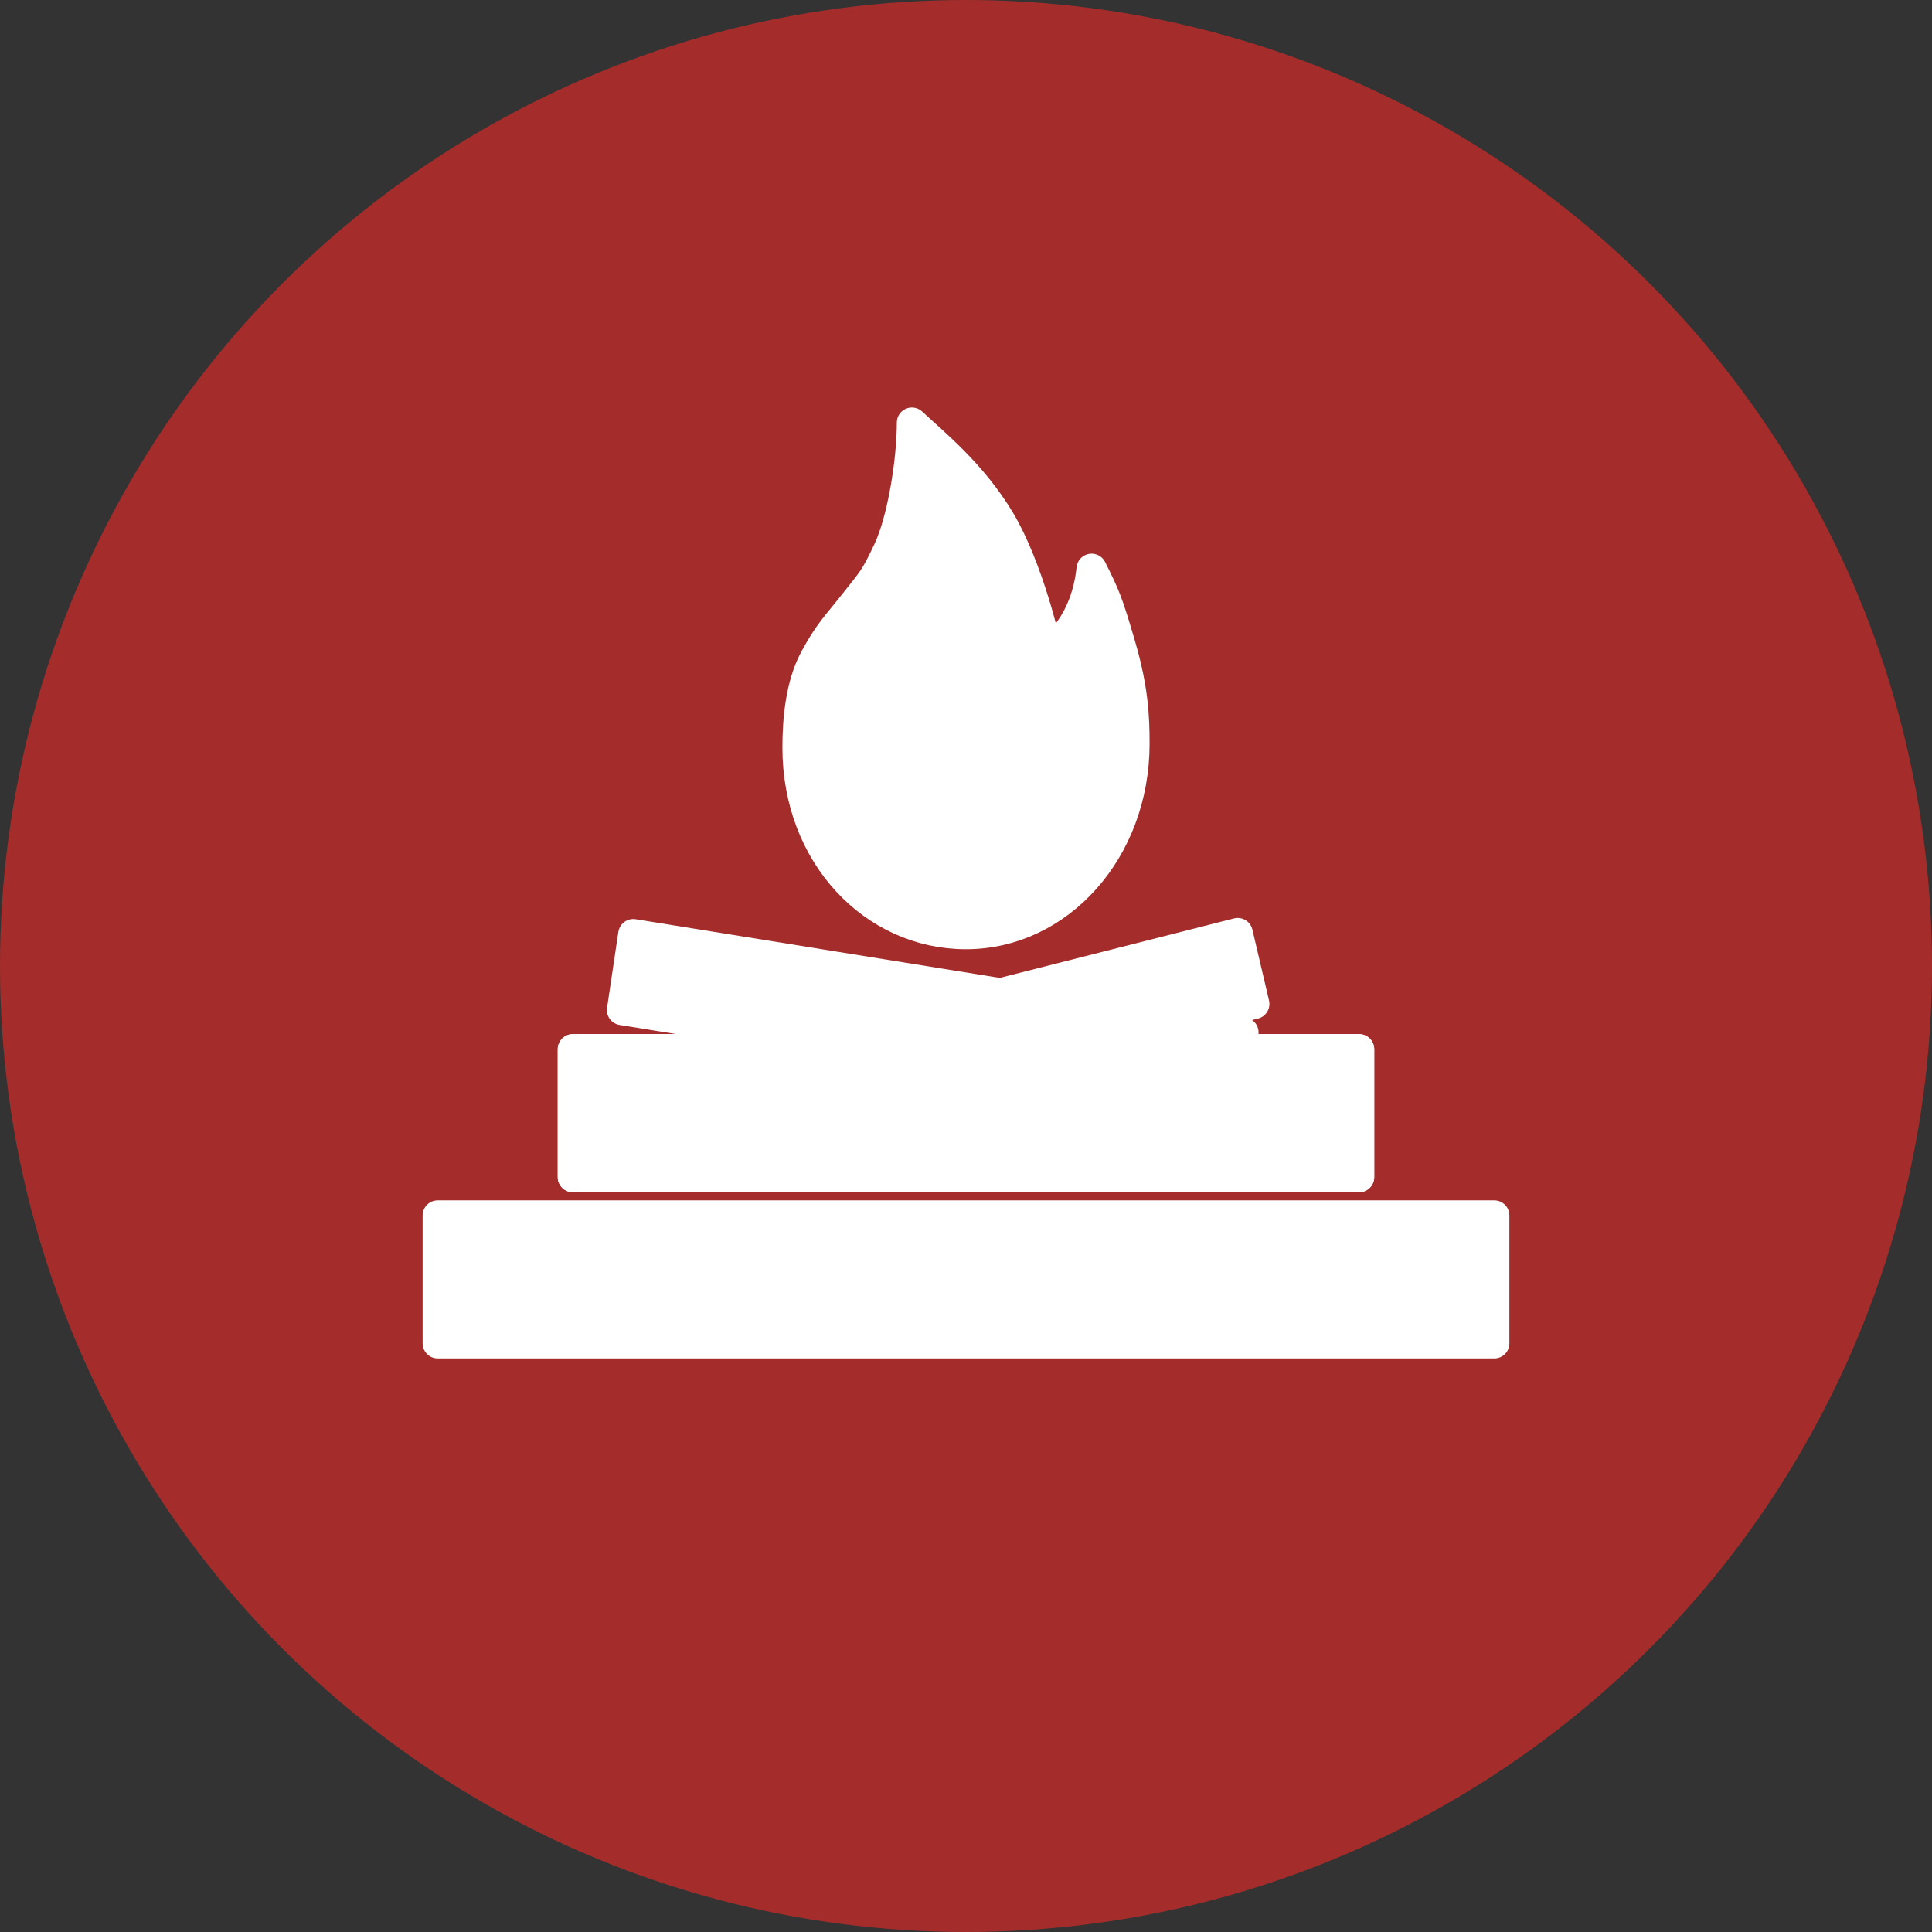 <svg width="128" height="128" viewBox="0 0 128 128" fill="none" xmlns="http://www.w3.org/2000/svg">
<rect x="0" y="0" width="128" height="128" fill="#333333" stroke="none"/>
<circle cx="64" cy="64" r="64" fill="#A42D2B"/>
<path d="M29 80.528H99V89H29V80.528Z" fill="white"/>
<path d="M37.953 69.514H90.046V77.986H37.953V69.514Z" fill="white"/>
<path d="M37.953 69.514H90.046V77.986H37.953V69.514Z" fill="white"/>
<path d="M41.957 61.889L82.383 68.403L81.635 73.432L41.209 66.918L41.957 61.889Z" fill="white"/>
<path d="M42.259 71.907L82.001 61.818L83.102 66.513L43.359 76.602L42.259 71.907Z" fill="white"/>
<path d="M64 61.889C70.128 61.889 75.163 56.36 75.163 49.264C75.163 47.522 75.085 45.654 74.236 42.752C73.388 39.849 73.218 39.475 72.321 37.682C71.938 41.34 69.887 42.864 69.366 43.32C69.366 42.846 68.126 37.604 66.246 34.467C64.4 31.389 61.889 29.37 60.417 28C60.417 30.601 59.775 34.468 58.854 36.438C57.934 38.408 57.761 38.48 56.612 39.946C55.462 41.411 54.935 41.865 53.974 43.644C53.012 45.423 52.837 47.793 52.837 49.535C52.837 56.631 57.872 61.889 64 61.889Z" fill="white"/>
<path d="M29 80.528H99V89H29V80.528Z" stroke="white" stroke-width="2" stroke-linejoin="round"/>
<path d="M37.953 69.514H90.046V77.986H37.953V69.514Z" stroke="white" stroke-width="2" stroke-linejoin="round"/>
<path d="M37.953 69.514H90.046V77.986H37.953V69.514Z" stroke="white" stroke-width="2" stroke-linejoin="round"/>
<path d="M41.957 61.889L82.383 68.403L81.635 73.432L41.209 66.918L41.957 61.889Z" stroke="white" stroke-width="2" stroke-linejoin="round"/>
<path d="M42.259 71.907L82.001 61.818L83.102 66.513L43.359 76.602L42.259 71.907Z" stroke="white" stroke-width="2" stroke-linejoin="round"/>
<path d="M64 61.889C70.128 61.889 75.163 56.36 75.163 49.264C75.163 47.522 75.085 45.654 74.236 42.752C73.388 39.849 73.218 39.475 72.321 37.682C71.938 41.34 69.887 42.864 69.366 43.32C69.366 42.846 68.126 37.604 66.246 34.467C64.4 31.389 61.889 29.37 60.417 28C60.417 30.601 59.775 34.468 58.854 36.438C57.934 38.408 57.761 38.48 56.612 39.946C55.462 41.411 54.935 41.865 53.974 43.644C53.012 45.423 52.837 47.793 52.837 49.535C52.837 56.631 57.872 61.889 64 61.889Z" stroke="white" stroke-width="2" stroke-linejoin="round"/>
</svg>
